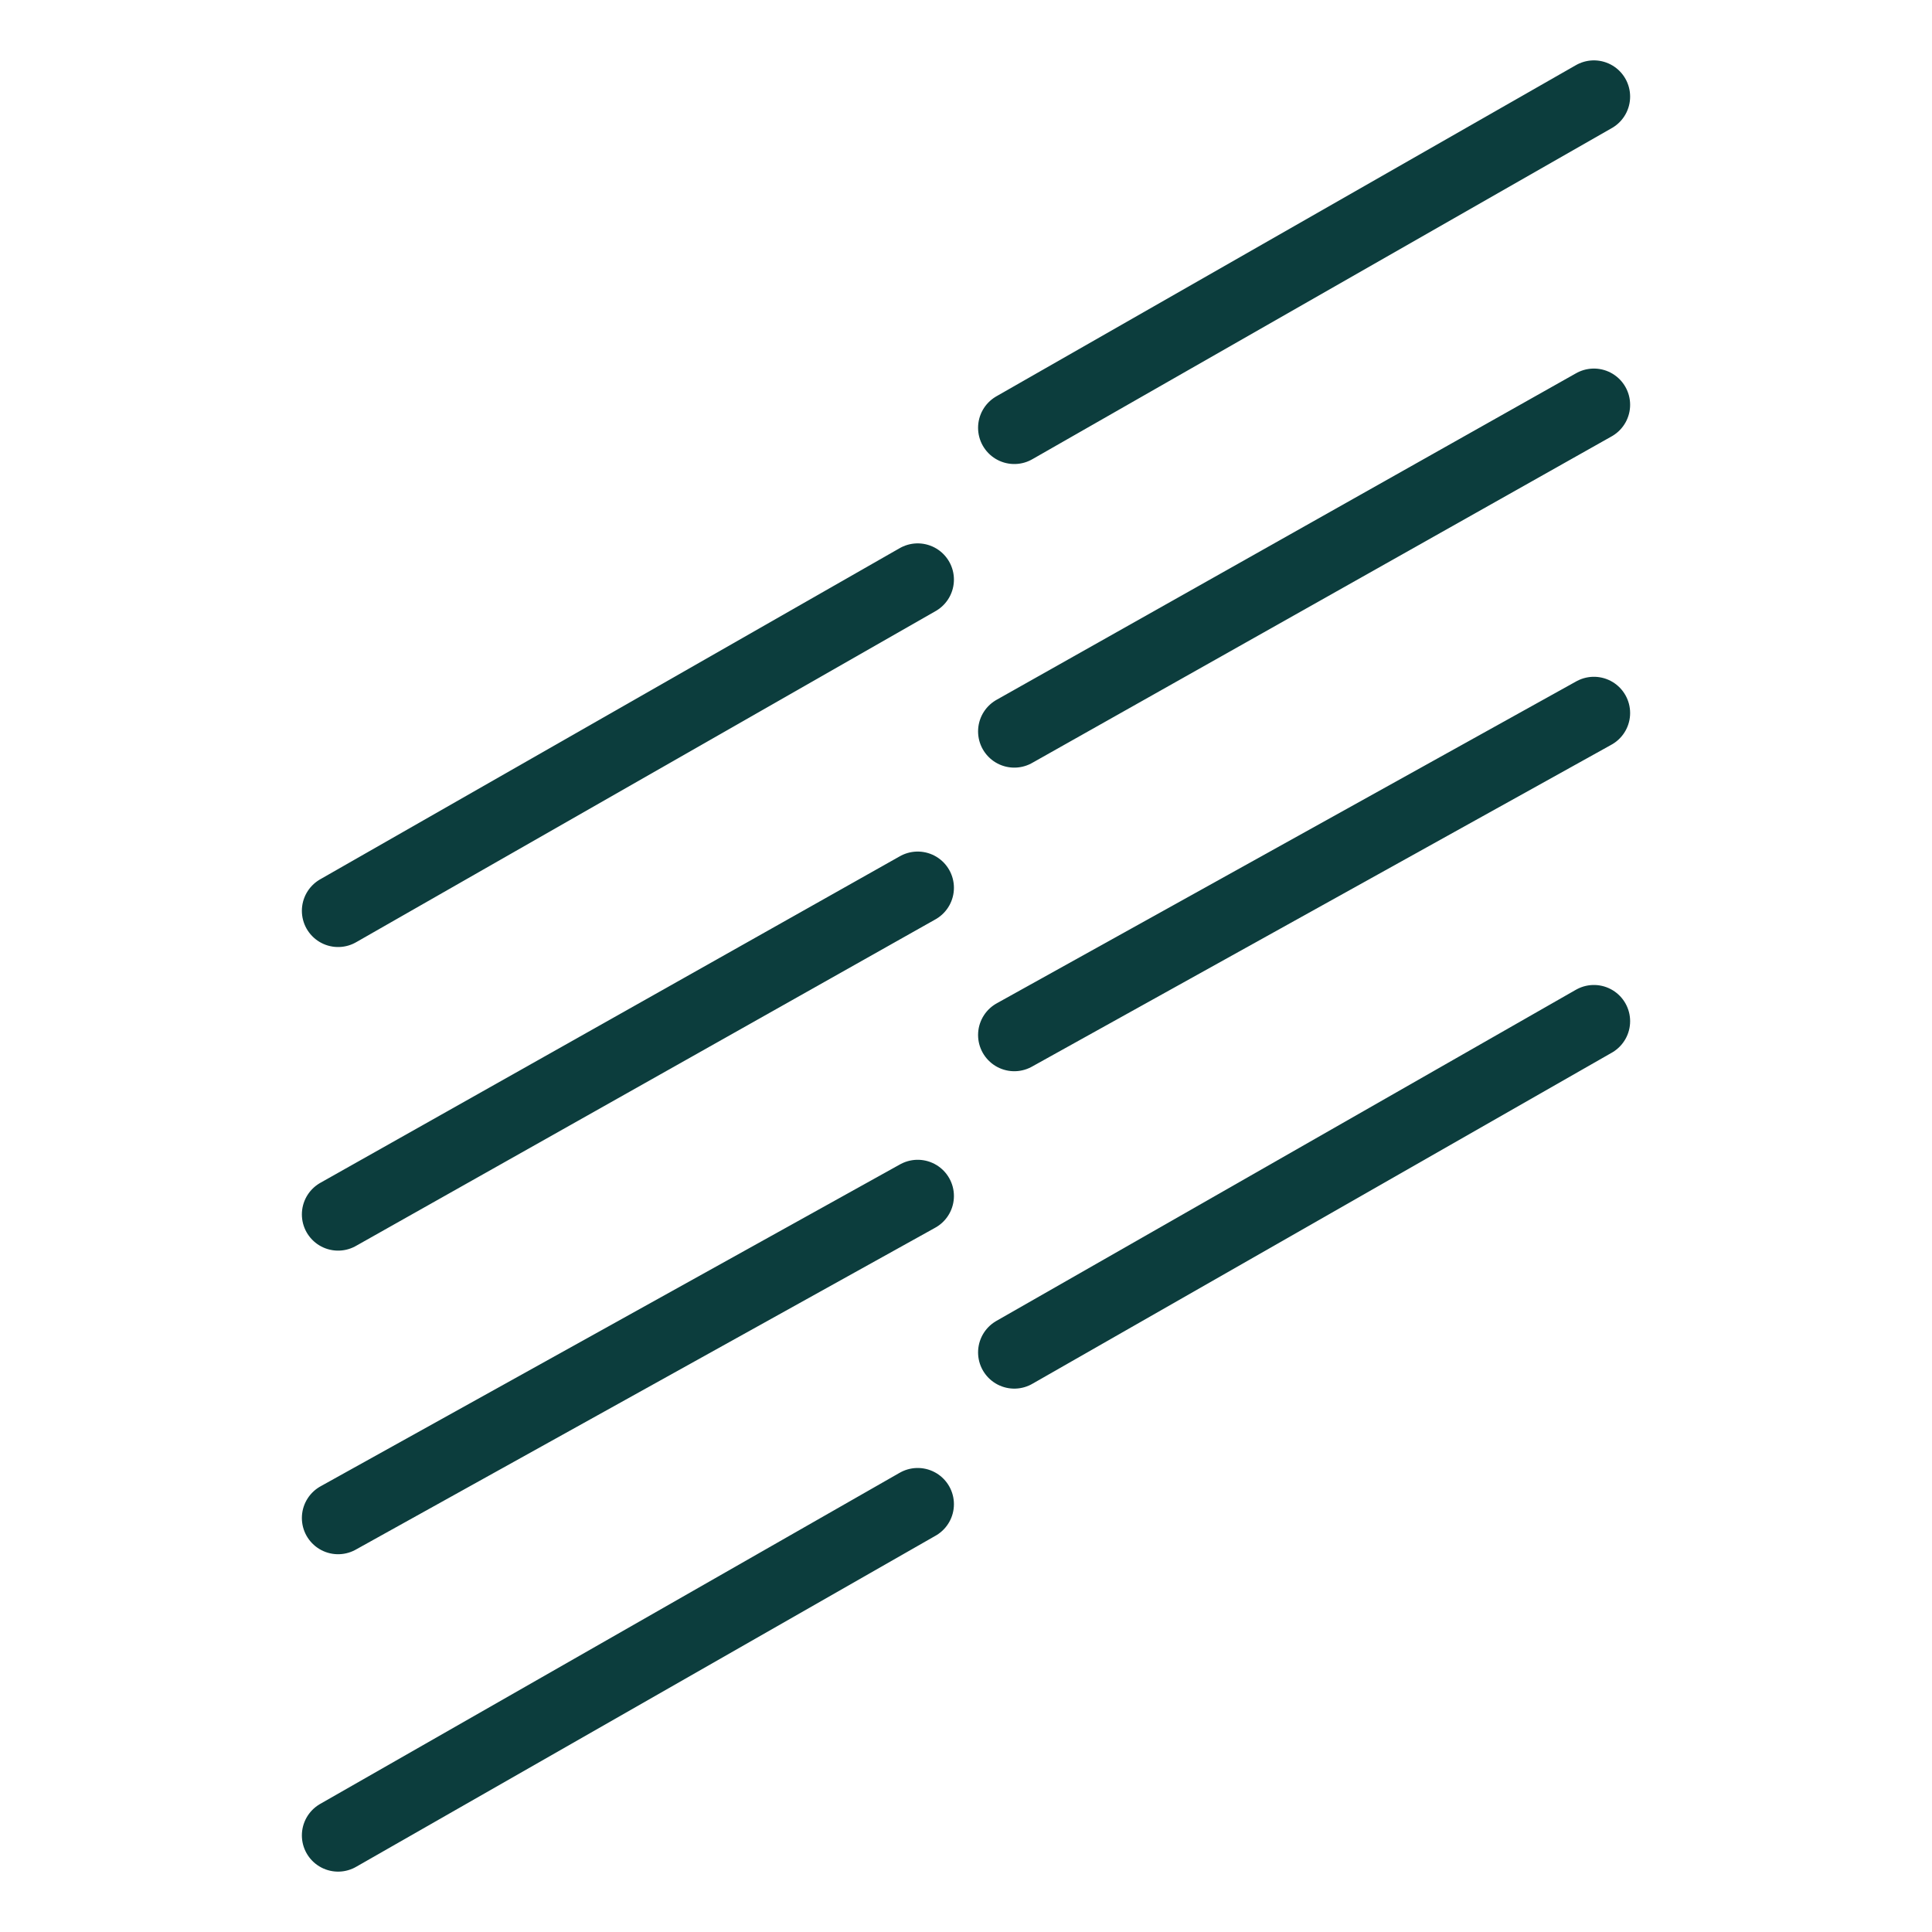 <svg xmlns="http://www.w3.org/2000/svg" fill="none" viewBox="0 0 56 56" height="56" width="56">
<path stroke-linejoin="round" stroke-linecap="round" stroke-width="2.1" stroke="#0C3D3D" d="M9.8 26.4C9.8 26.4 20.039 20.549 26.6 16.8M9.8 35.2C9.8 35.2 20.039 29.43 26.6 25.733M9.8 44C9.8 44 20.039 38.312 26.6 34.667M9.8 53.2L26.6 43.6"></path>
<path stroke-linejoin="round" stroke-linecap="round" stroke-width="2.1" stroke="#0C3D3D" d="M29.4 12.4C29.4 12.4 39.639 6.549 46.2 2.8M29.4 21.2C29.4 21.2 39.639 15.43 46.2 11.733M29.4 30C29.4 30 39.639 24.311 46.2 20.667M29.4 39.2L46.2 29.6"></path>
</svg>
